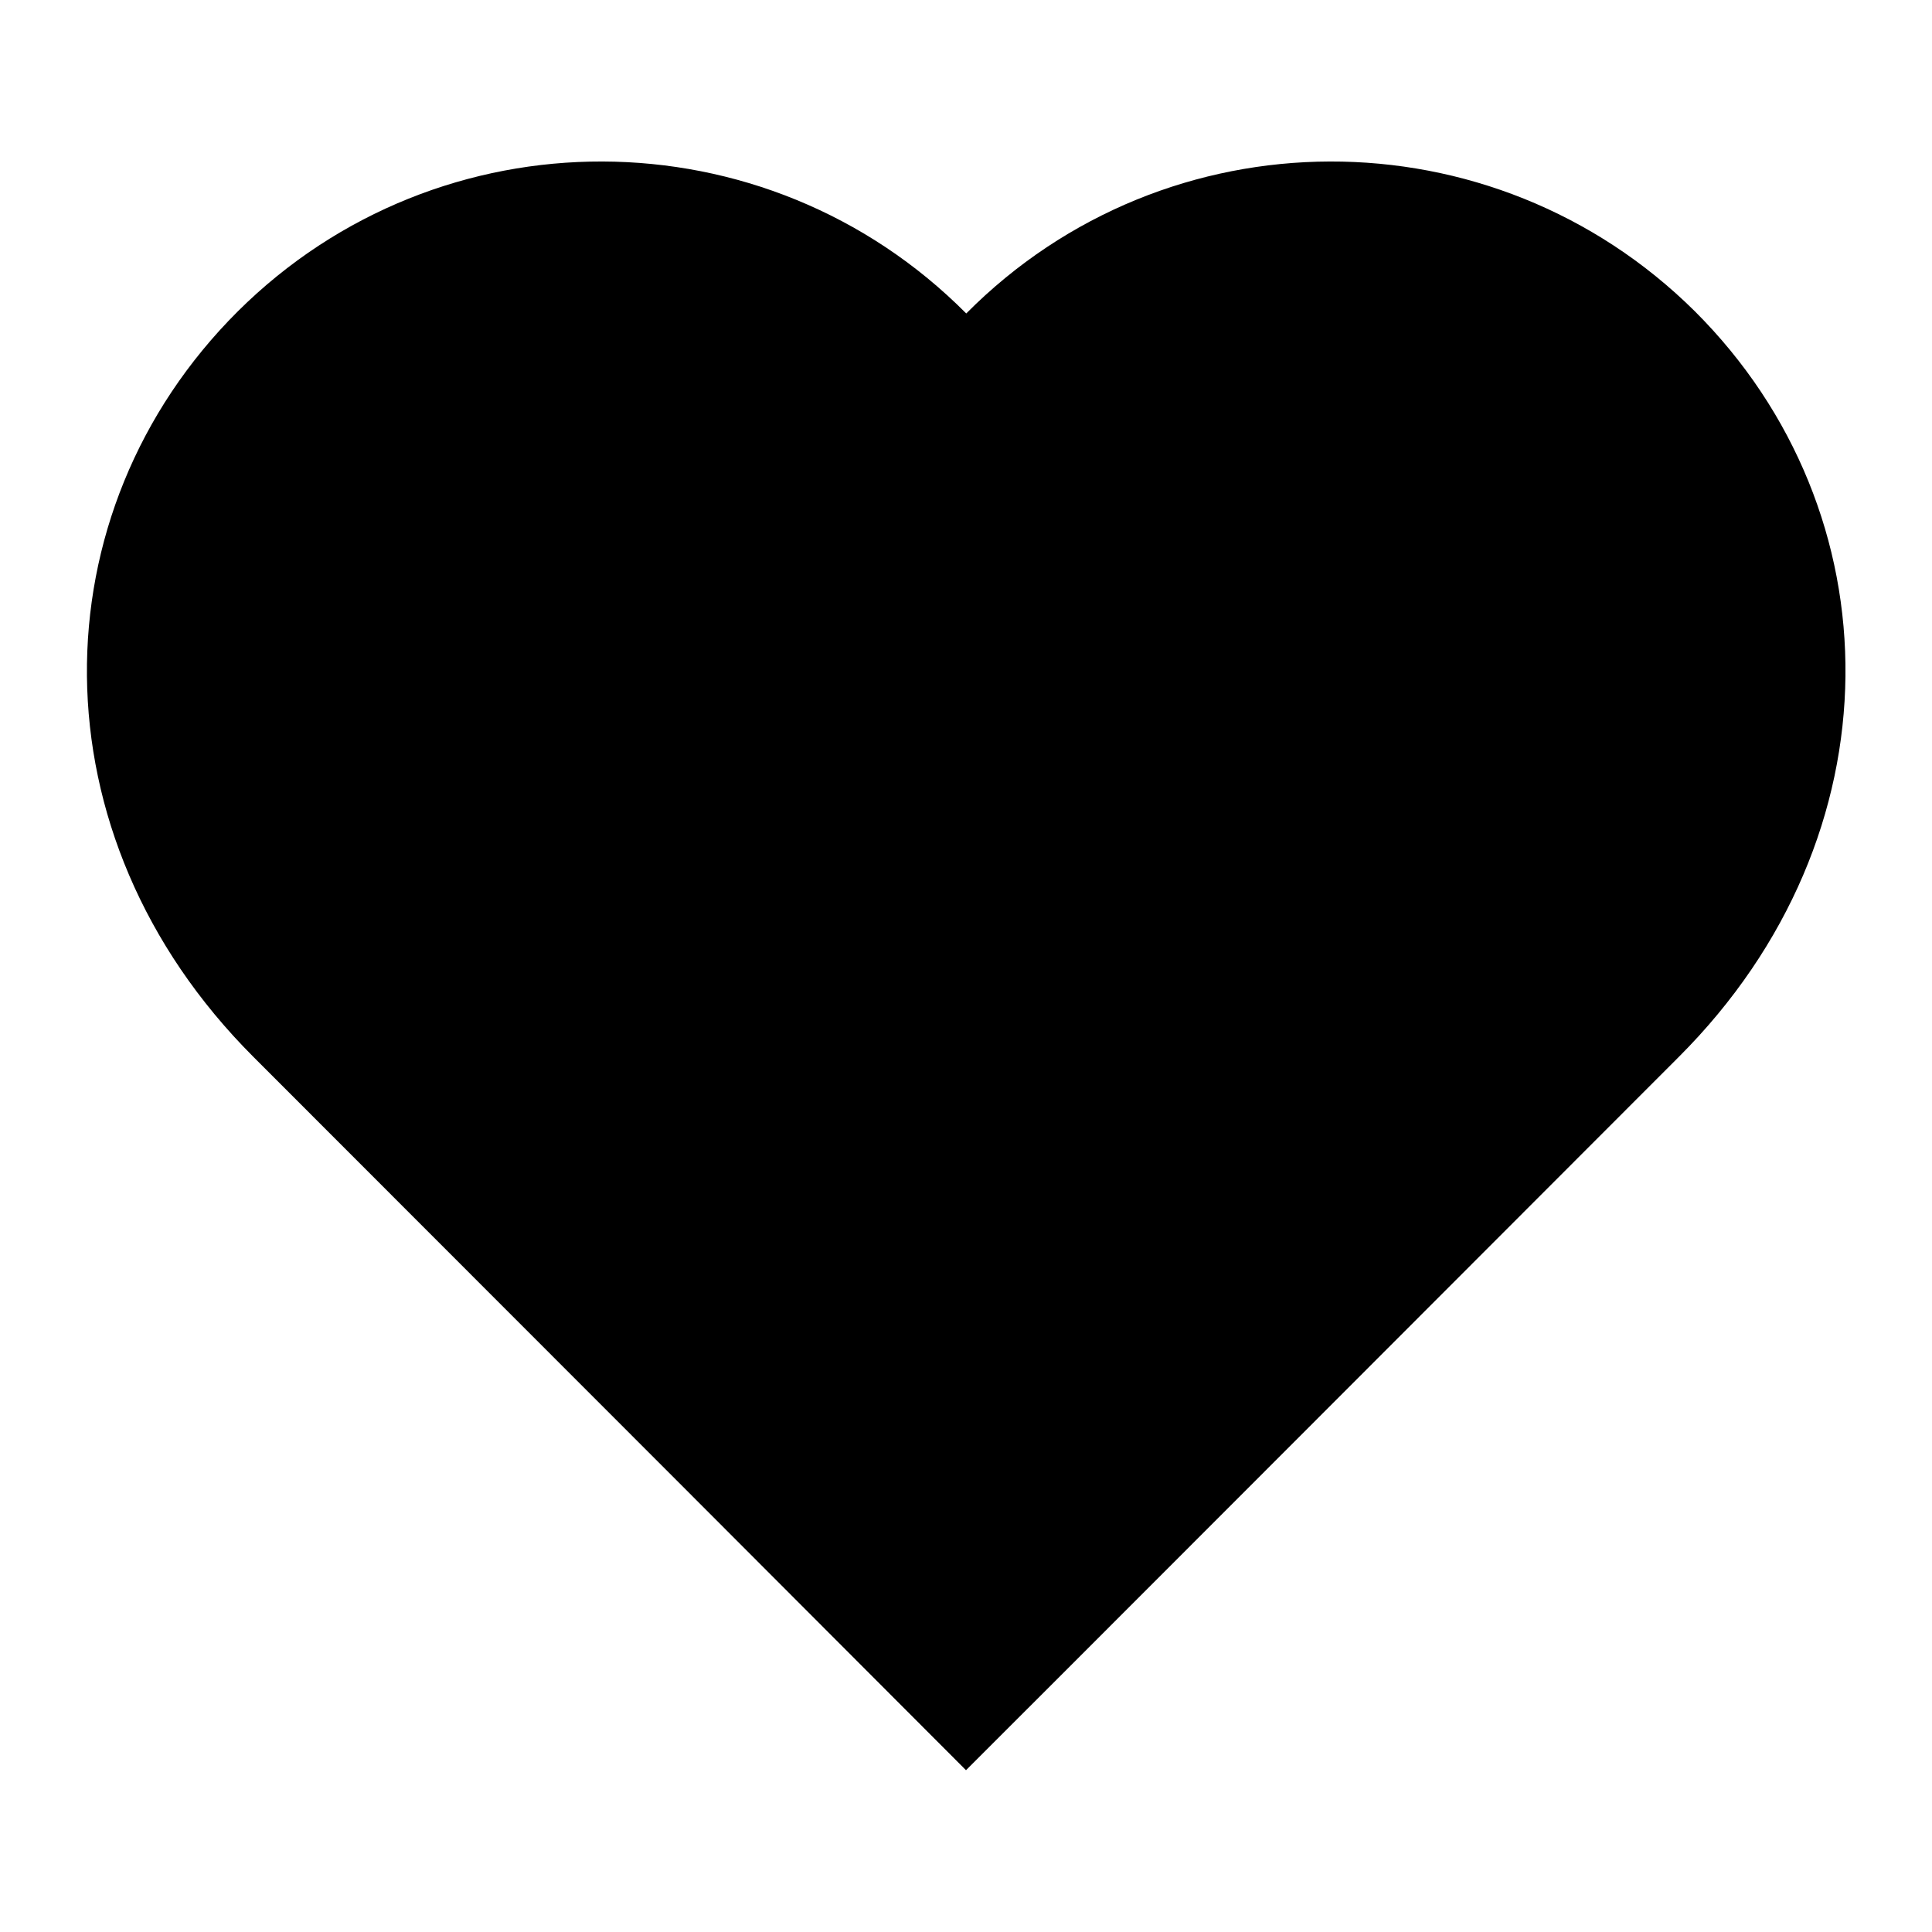 <?xml version="1.0" encoding="utf-8"?>

<!DOCTYPE svg PUBLIC "-//W3C//DTD SVG 1.1//EN" "http://www.w3.org/Graphics/SVG/1.1/DTD/svg11.dtd">
<svg fill="#000000" version="1.1" id="Layer_1" xmlns="http://www.w3.org/2000/svg" xmlns:xlink="http://www.w3.org/1999/xlink" 
	 width="800px" height="800px" viewBox="0 0 8 8" enable-background="new 0 0 8 8" xml:space="preserve">
<path d="M4,7.33C4.288,7.043,5.929,5.4,6.952,4.376C7.87,3.458,7.851,2.12,7.018,1.289c-0.837-0.83-2.187-0.827-3.017,0.009
	C3.17,0.462,1.82,0.459,0.985,1.289C0.151,2.12,0.131,3.458,1.049,4.376C2.073,5.4,3.714,7.043,4,7.33z"/>
</svg>